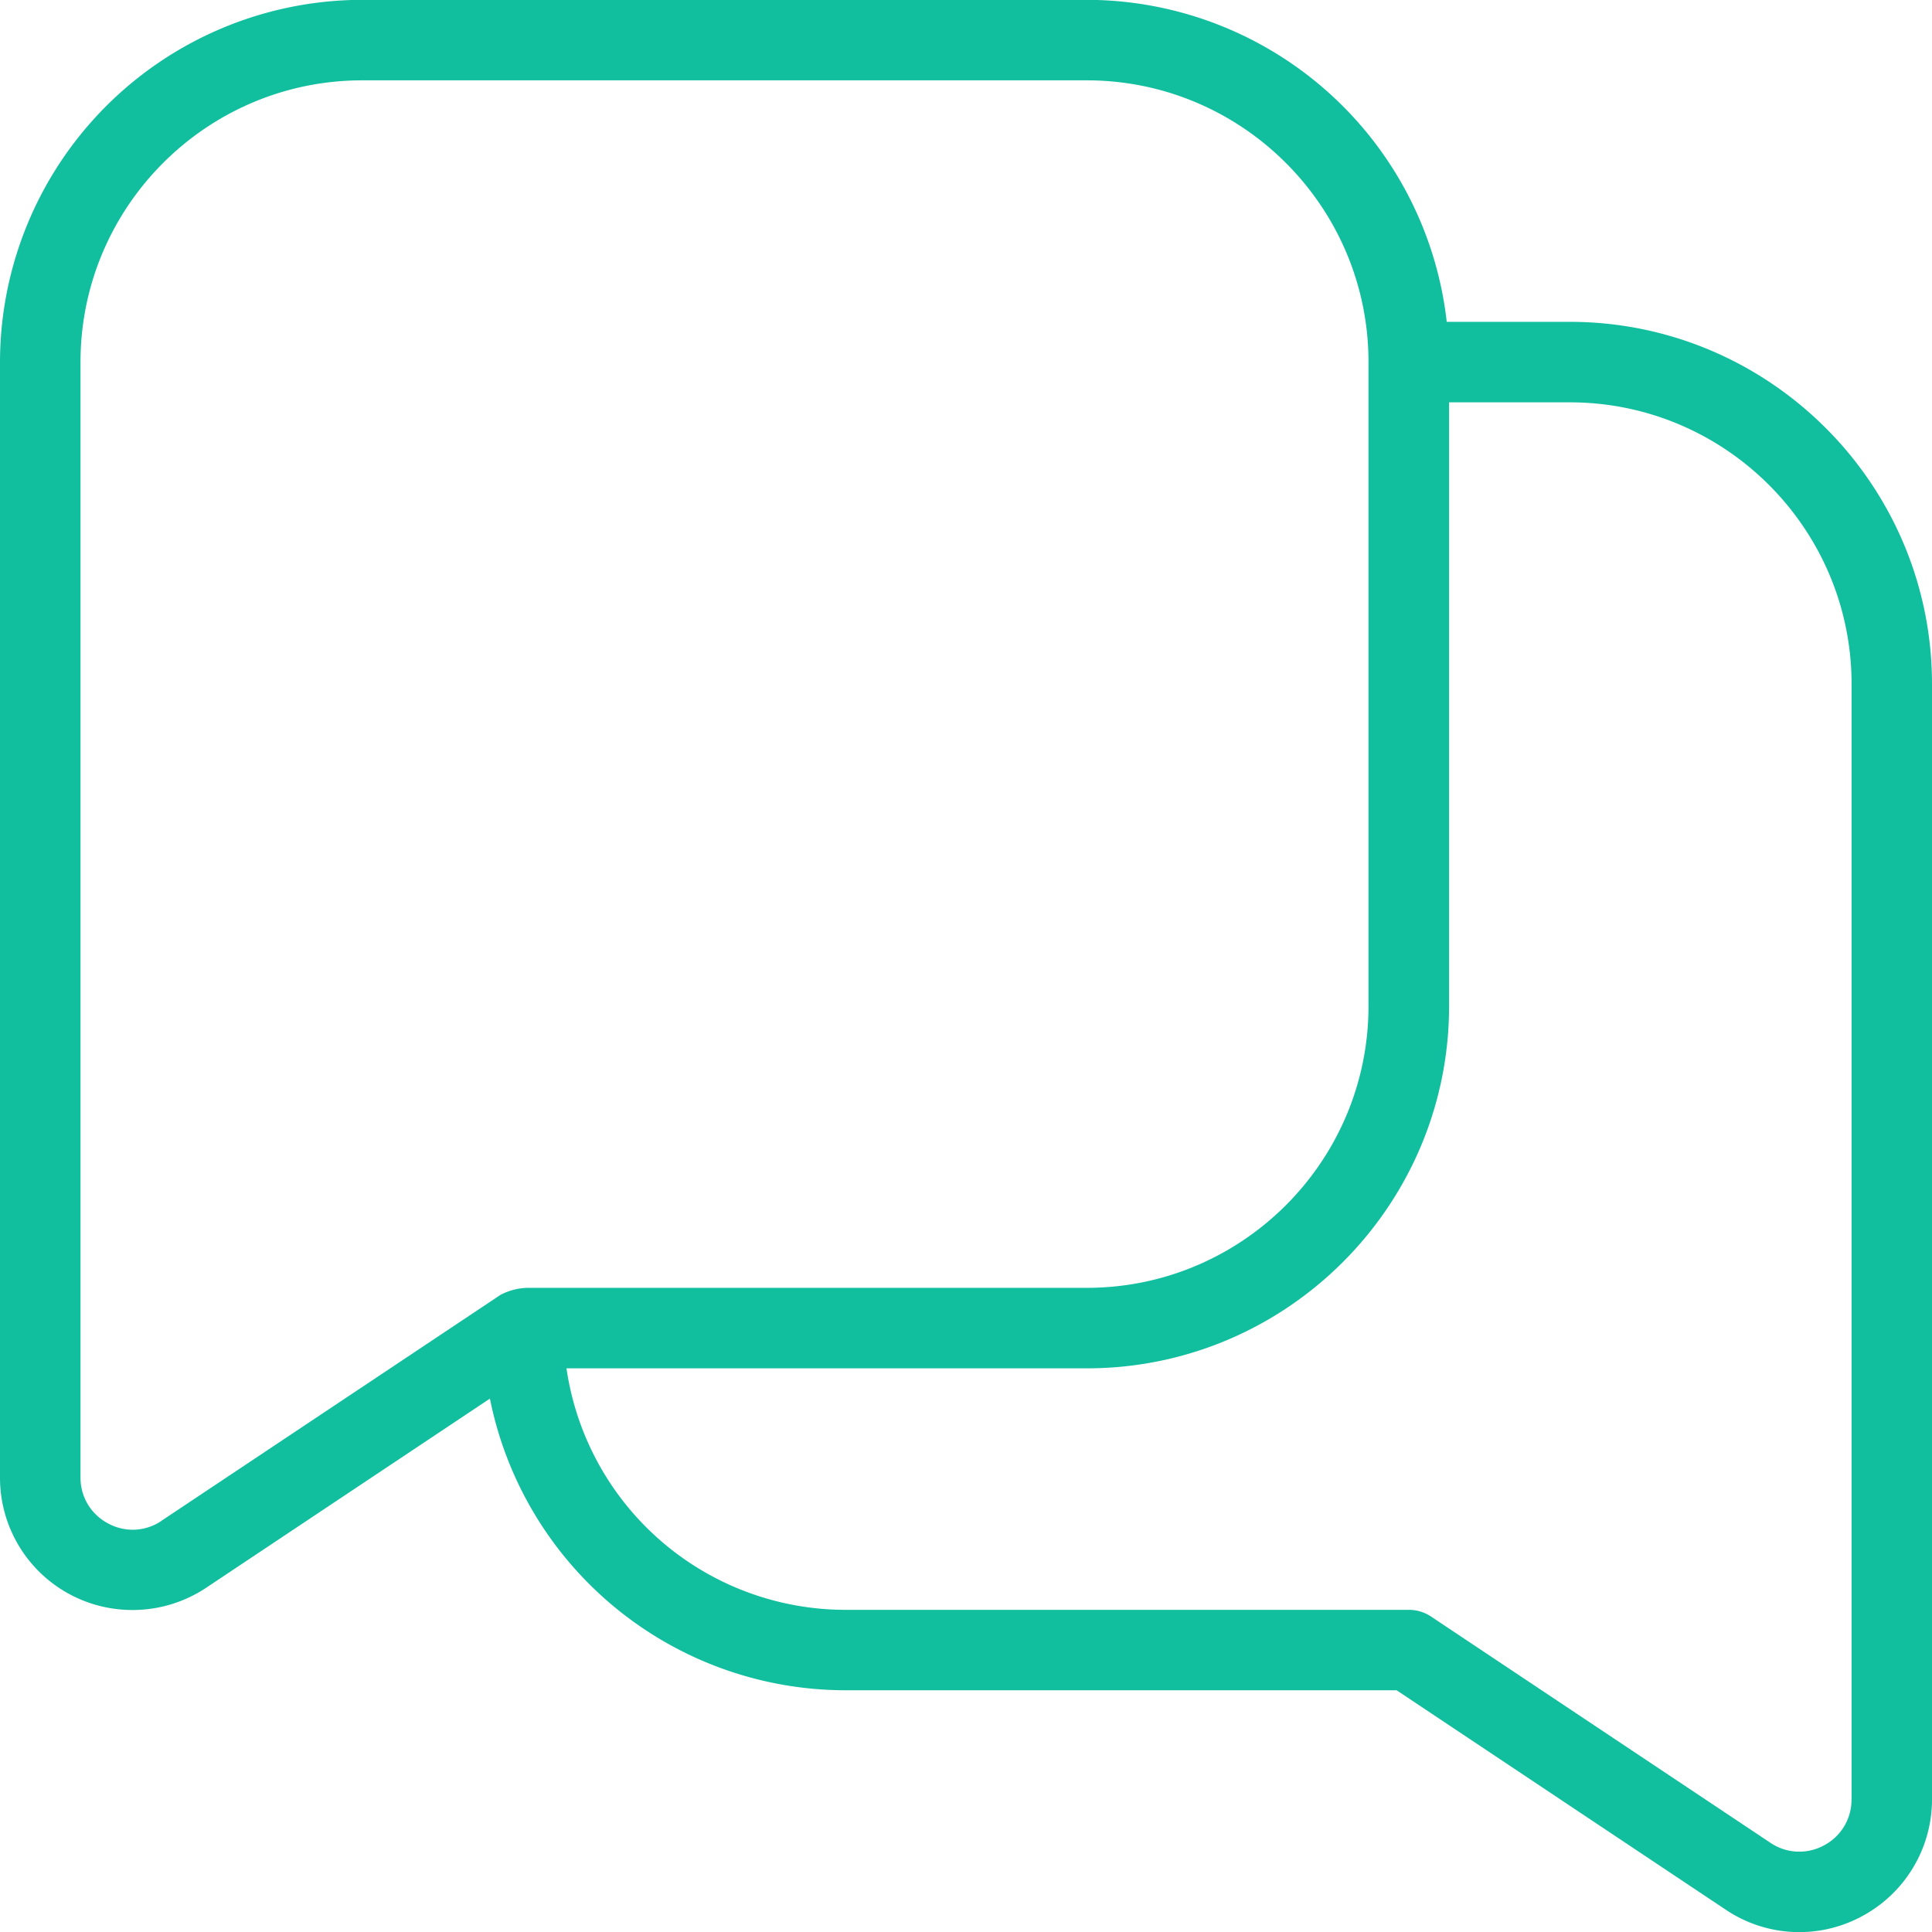 <svg xmlns="http://www.w3.org/2000/svg" xmlns:xlink="http://www.w3.org/1999/xlink" width="512" height="512" x="0" y="0" viewBox="0 0 24 24" style="enable-background:new 0 0 512 512" xml:space="preserve" class=""><g><path d="M19.5 3.998h-1.528a4.506 4.506 0 0 0-4.472-4h-9a4.505 4.505 0 0 0-4.5 4.5v13.854A1.643 1.643 0 0 0 1.648 20c.319 0 .638-.093.914-.277l3.524-2.349a4.508 4.508 0 0 0 4.414 3.623h6.849l4.089 2.726a1.637 1.637 0 0 0 1.691.082c.537-.287.871-.844.871-1.453V8.498c0-2.481-2.019-4.5-4.5-4.5ZM2.007 18.892a.635.635 0 0 1-.665.032.638.638 0 0 1-.342-.571V4.498c0-1.93 1.57-3.5 3.5-3.5h9c1.93 0 3.5 1.57 3.5 3.5v8c0 1.93-1.57 3.5-3.5 3.5H6.563a.755.755 0 0 0-.345.087l-4.211 2.806ZM23 22.353a.638.638 0 0 1-.342.571.64.64 0 0 1-.665-.032l-4.215-2.81a.498.498 0 0 0-.277-.084h-7a3.505 3.505 0 0 1-3.464-3h6.464c2.481 0 4.5-2.019 4.5-4.5v-7.5h1.5c1.93 0 3.5 1.57 3.5 3.5v13.854Z" fill="#11bf9f" opacity="1" data-original="#000000"></path></g></svg>